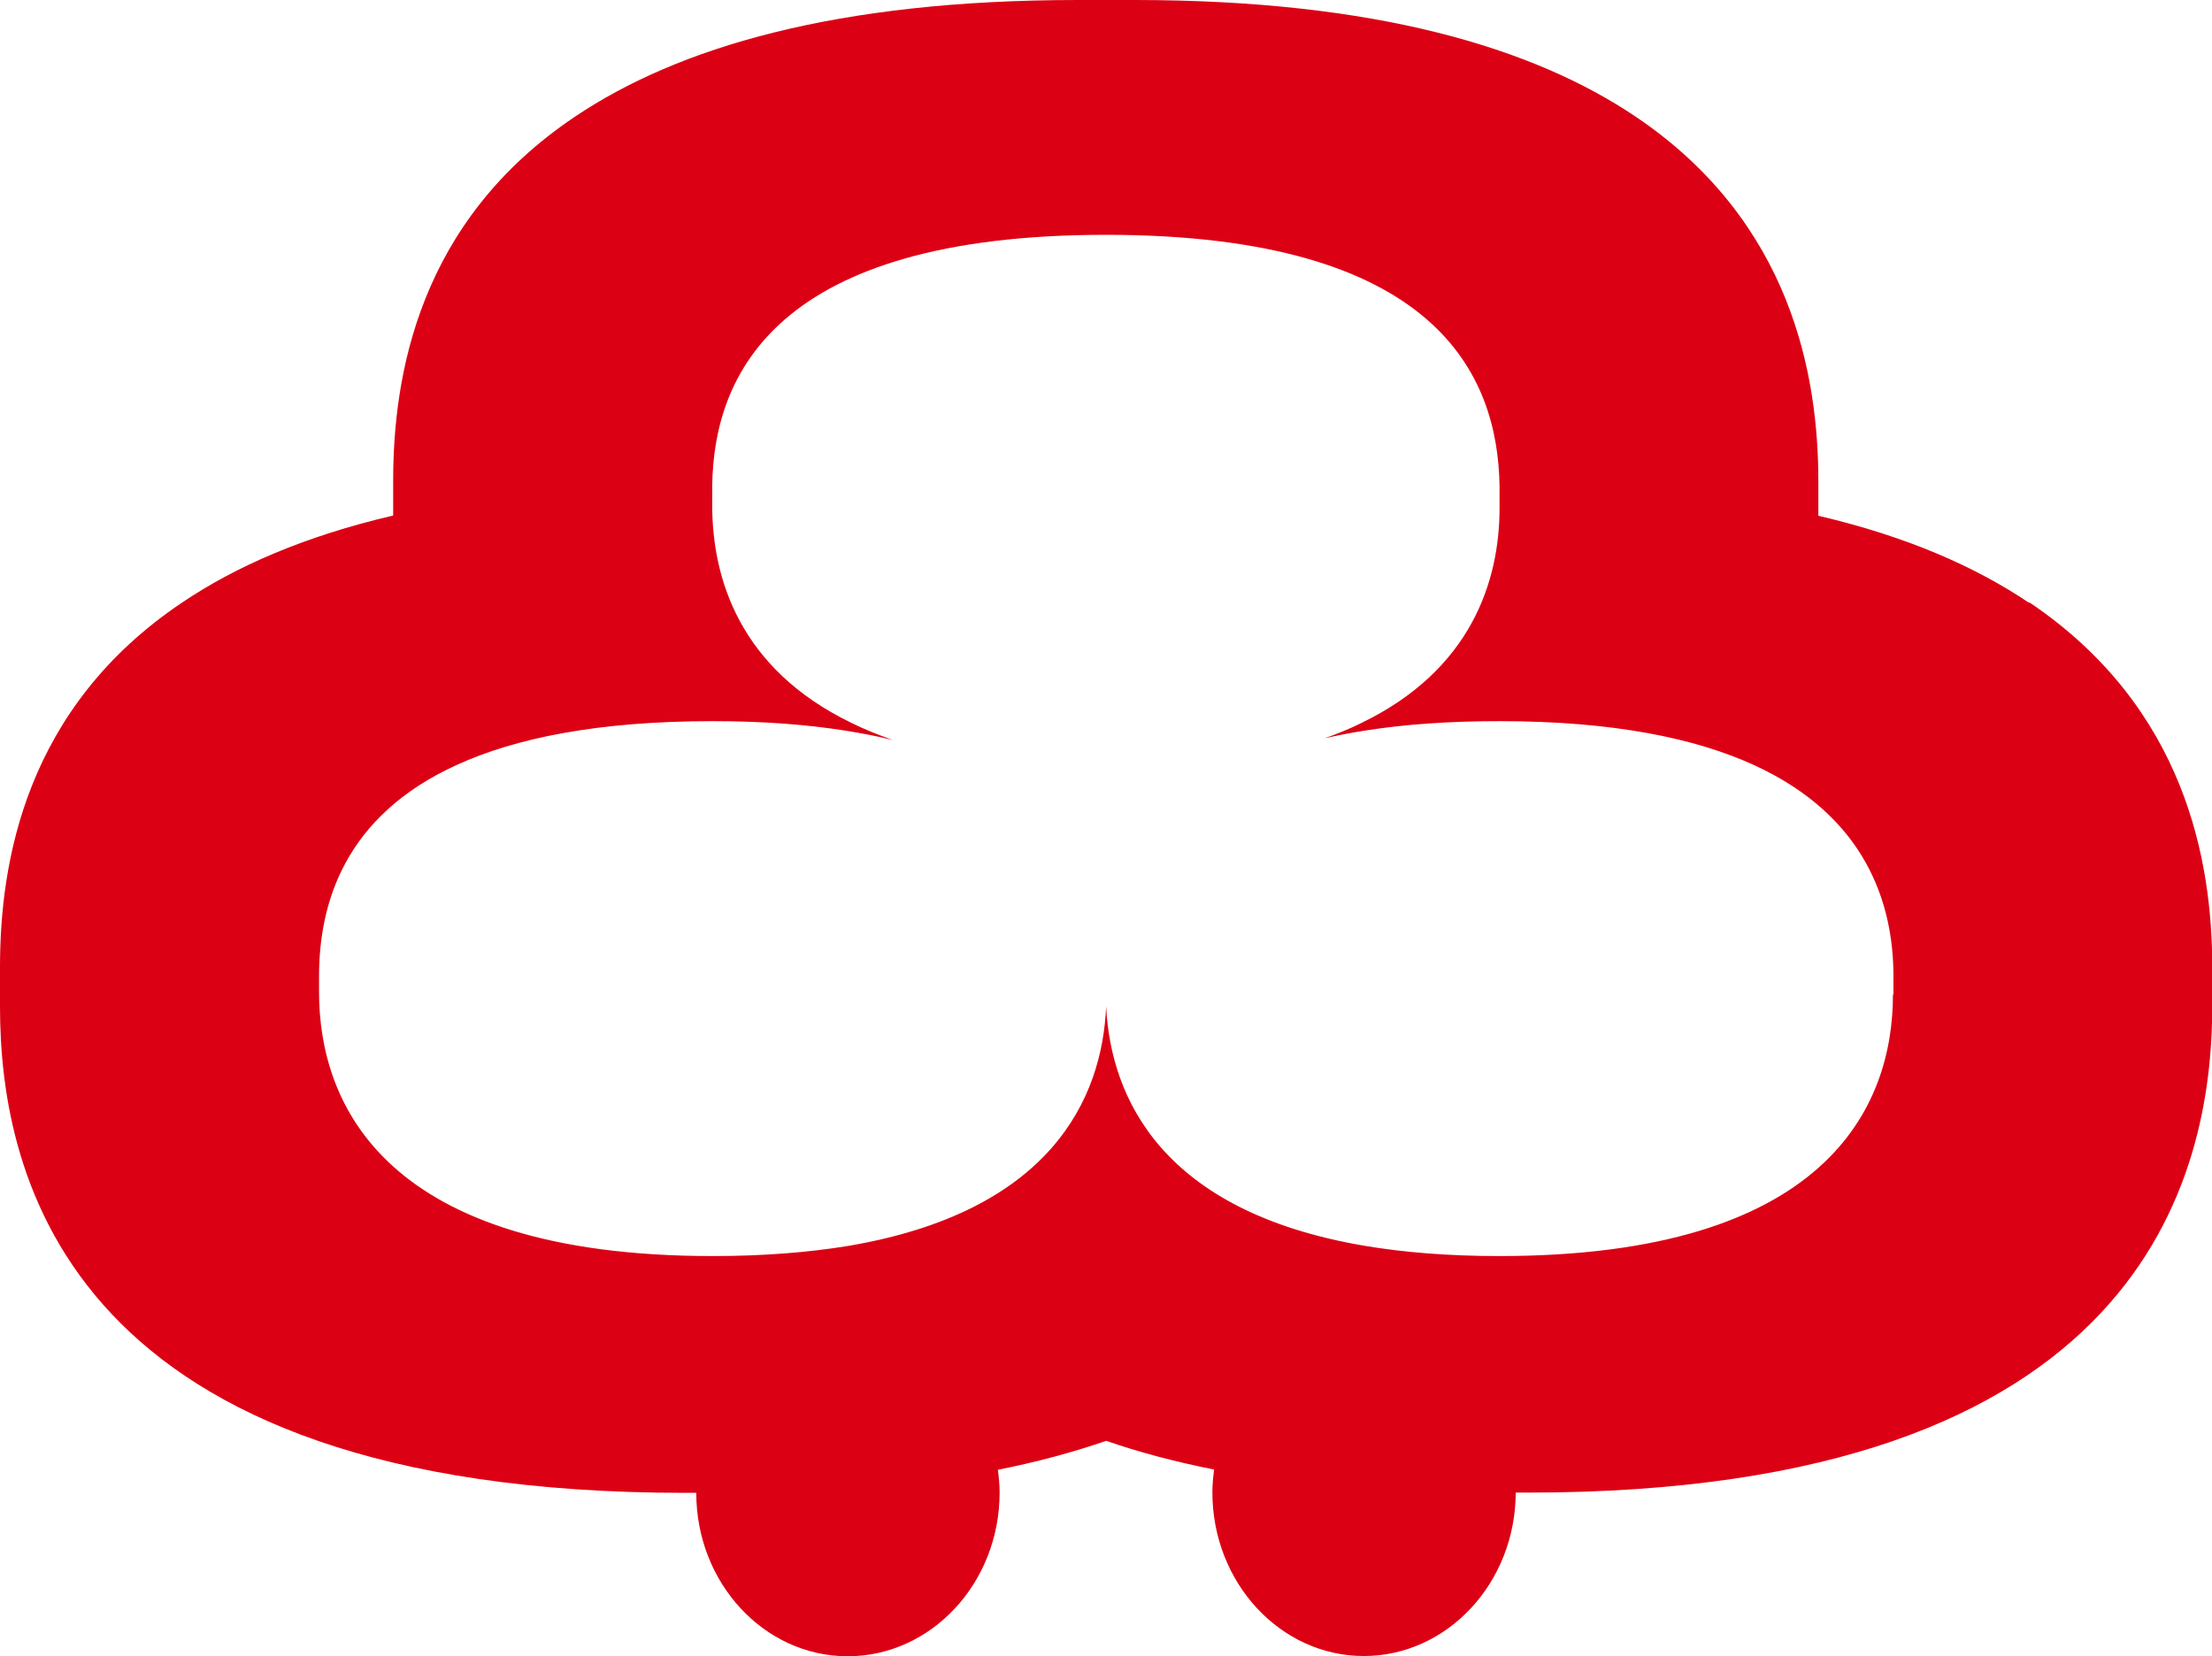 <?xml version="1.0" encoding="UTF-8"?><svg id="Layer_2" xmlns="http://www.w3.org/2000/svg" viewBox="0 0 90.13 67.5"><defs><style>.cls-1{fill:#dc0014;}</style></defs><g id="kinkku"><path class="cls-1" d="m82.68,24.57c-2.18-1.47-4.99-2.71-8.59-3.55v-1.41c0-4.29-1.08-10.57-7.45-14.86C62.48,1.95,56.06,0,46.22,0h-2.29c-9.9,0-16.32,1.95-20.48,4.74-6.4,4.28-7.43,10.57-7.43,14.86v1.41c-3.6.84-6.41,2.07-8.59,3.54C1.03,28.84,0,35.13,0,39.42v1.6c0,6.98,2.82,19.82,27.91,19.82h.46c0,3.68,2.77,6.66,6.17,6.66s6.19-2.98,6.19-6.67c0-.32-.03-.62-.07-.93,1.61-.32,3.08-.72,4.41-1.18,1.33.46,2.79.85,4.4,1.17-.04.31-.07.62-.07.93,0,3.68,2.77,6.67,6.17,6.67s6.18-2.98,6.19-6.66h.51c24.99,0,27.87-12.84,27.87-19.82v-1.6c0-4.29-1.08-10.57-7.45-14.86Zm-5.55,15.97c0,4.58-2.72,10.65-16.04,10.65-2.08,0-3.9-.15-5.5-.42-8.24-1.4-10.33-6.01-10.52-9.75,0-.11,0-.21,0-.32,0,.1,0,.21,0,.32-.16,3.78-2.28,8.37-10.53,9.76-1.59.26-3.42.41-5.5.41-13.42,0-16.04-6.23-16.04-10.76v-.64c0-2.98,1.04-6.54,5.62-8.62,2.39-1.09,5.74-1.78,10.42-1.78,2.06,0,3.86.14,5.43.39.68.11,1.31.23,1.91.38-.62-.22-1.19-.45-1.71-.71-4.53-2.2-5.65-5.88-5.65-8.85v-.8c.06-4.51,2.56-10.23,16.04-10.23s15.97,5.72,16.04,10.23v.91c0,2.98-1.16,6.6-5.64,8.76-.46.23-.95.43-1.49.62.53-.12,1.09-.23,1.68-.32,1.58-.25,3.39-.38,5.46-.38,4.63,0,7.99.7,10.38,1.8,4.54,2.09,5.66,5.63,5.66,8.59v.75Z"/></g></svg>